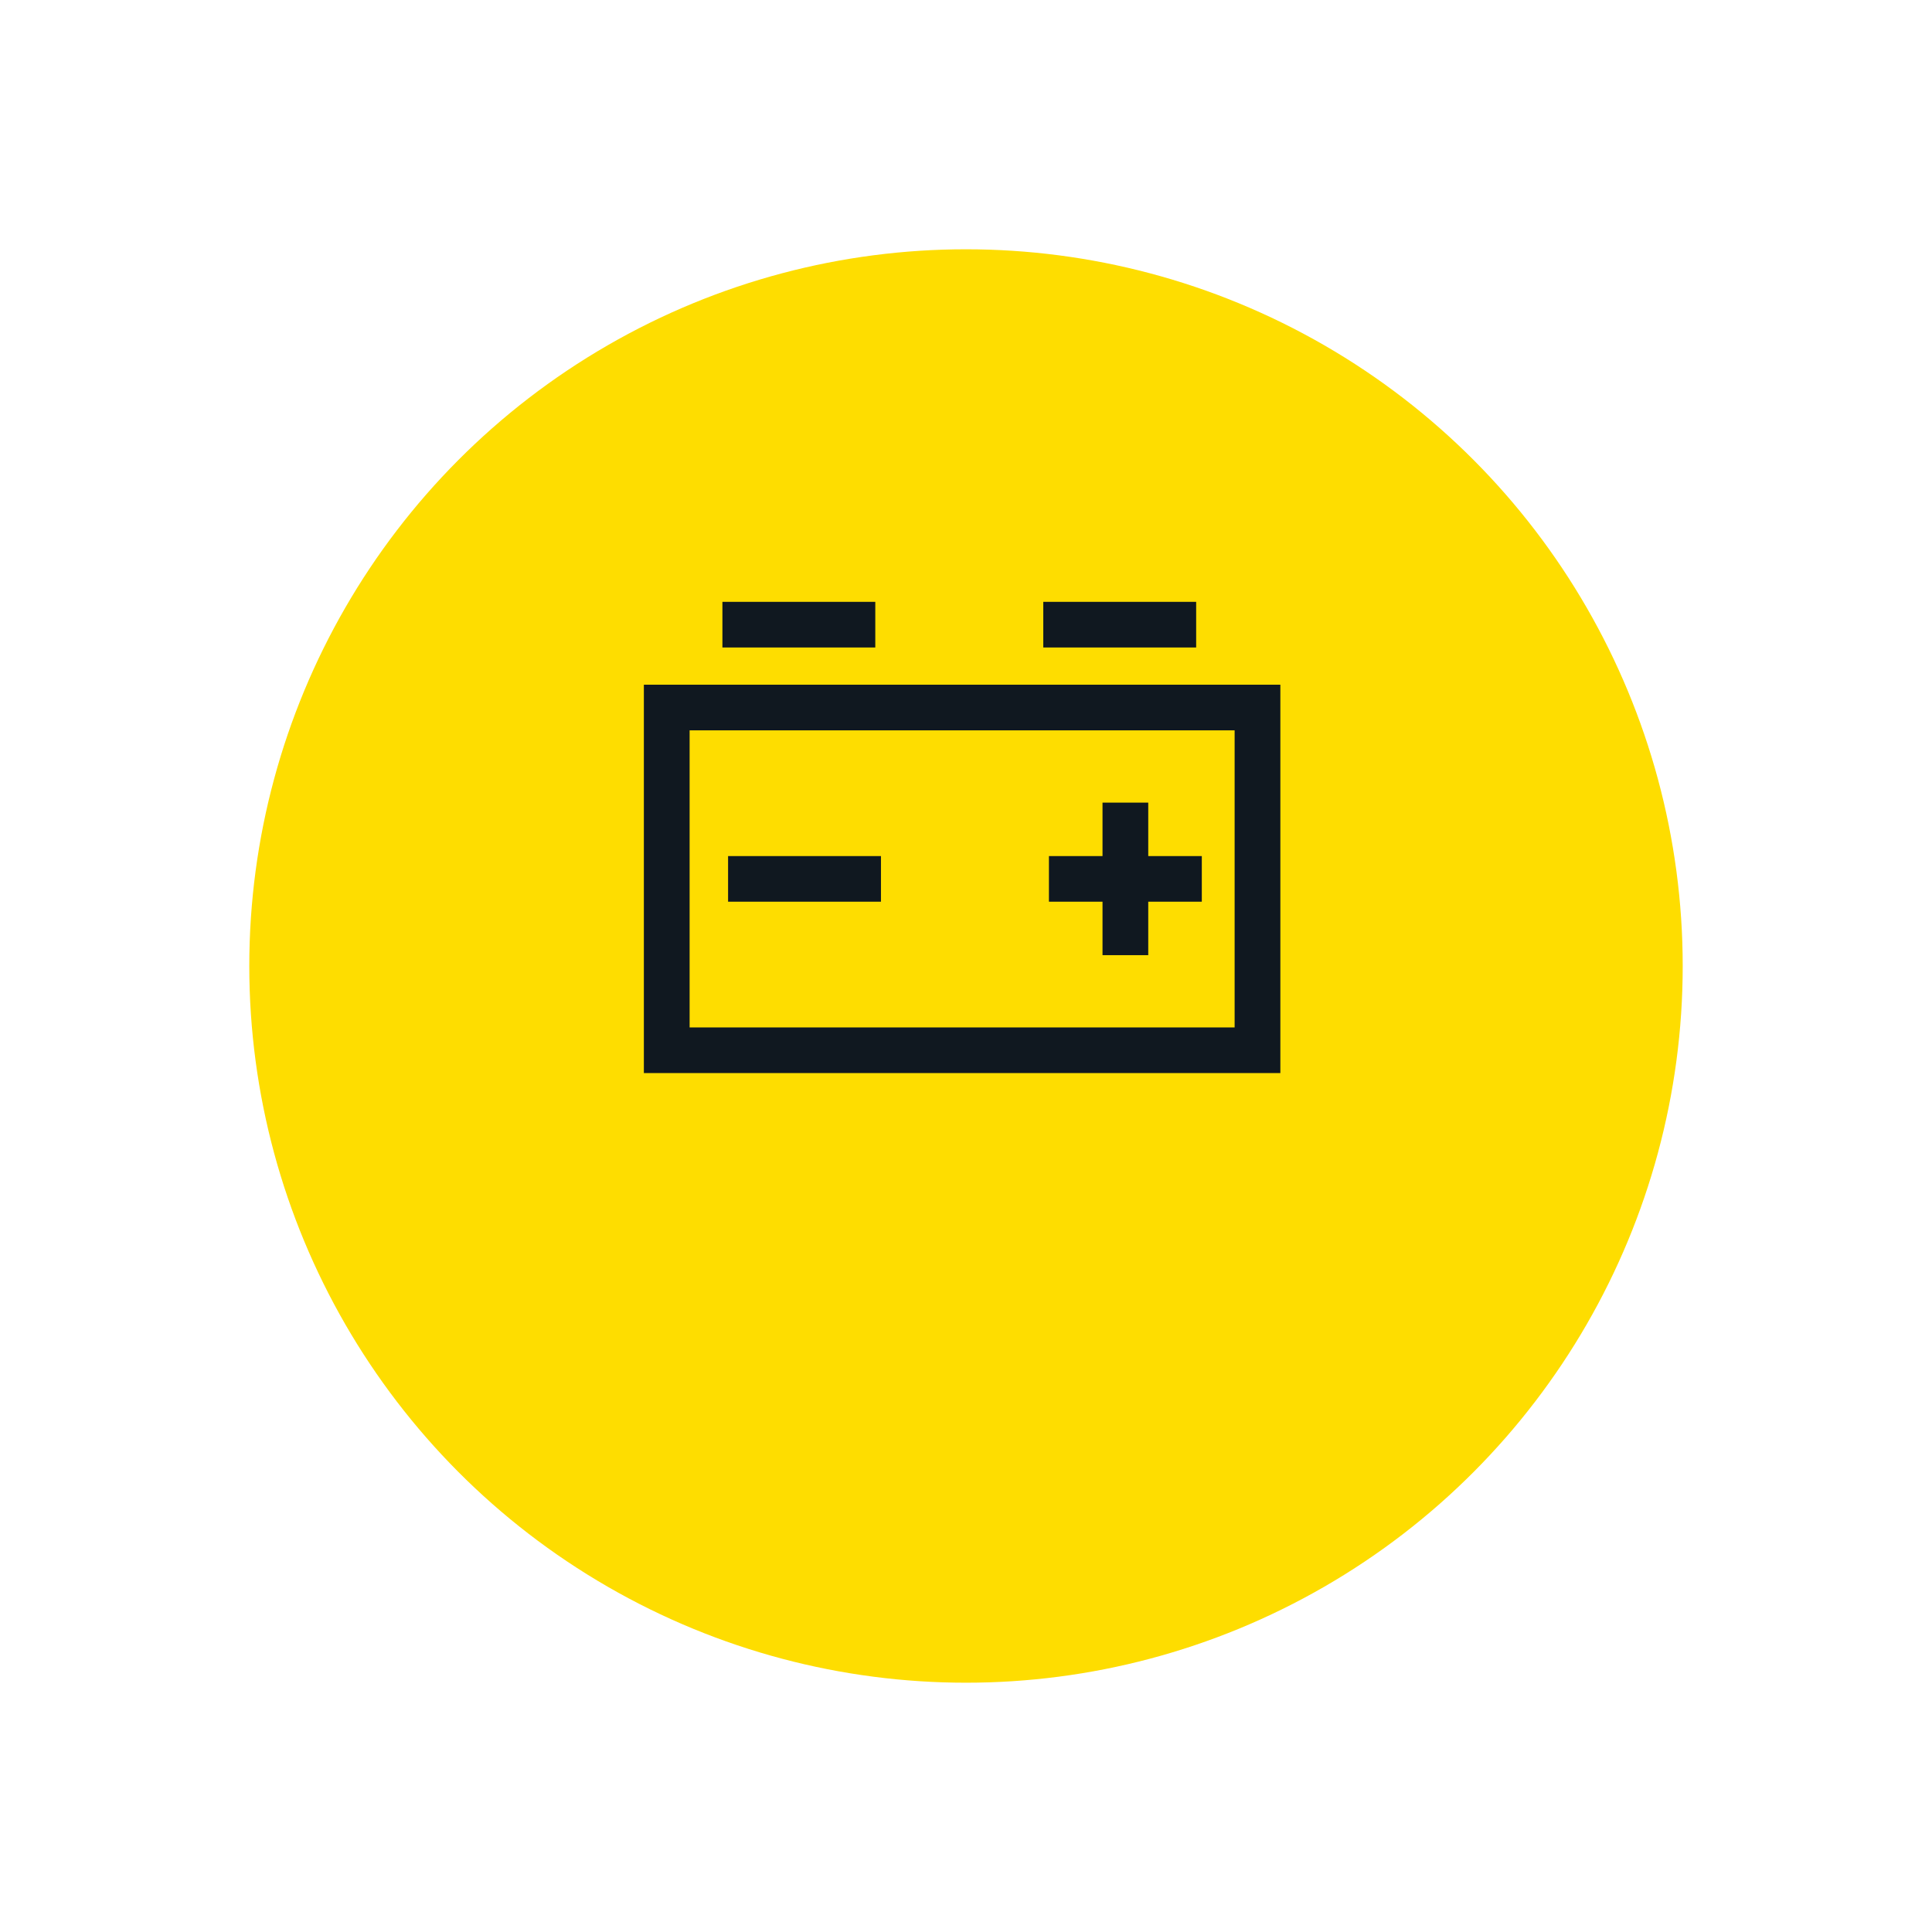 <?xml version="1.0" encoding="UTF-8"?>
<svg xmlns="http://www.w3.org/2000/svg" width="124" height="124" viewBox="0 0 124 124" fill="none">
  <g filter="url(#filter0_d_250_6072)">
    <circle cx="62" cy="54" r="46" fill="#FEDD00"></circle>
  </g>
  <path d="M56.178 41.557H46.366V38.628H56.178V41.557Z" fill="#101820"></path>
  <path d="M76.772 41.557H66.96V38.628H76.772V41.557Z" fill="#101820"></path>
  <path d="M44.261 65.943H79.241V46.875H44.261V65.943ZM82.176 68.872H41.325V43.946H82.176V68.872Z" fill="#101820"></path>
  <path d="M56.542 57.873H46.73V54.945H56.542V57.873Z" fill="#101820"></path>
  <path d="M77.135 57.873H67.323V54.945H77.135V57.873Z" fill="#101820"></path>
  <path d="M73.697 61.304H70.762V51.514H73.697V61.304Z" fill="#101820"></path>
  <defs>
    <filter id="filter0_d_250_6072" x="0" y="0" width="124" height="124" color-interpolation-filters="sRGB">
      <feFlood flood-opacity="0" result="BackgroundImageFix"></feFlood>
      <feColorMatrix in="SourceAlpha" type="matrix" values="0 0 0 0 0 0 0 0 0 0 0 0 0 0 0 0 0 0 127 0" result="hardAlpha"></feColorMatrix>
      <feOffset dy="8"></feOffset>
      <feGaussianBlur stdDeviation="8"></feGaussianBlur>
      <feComposite in2="hardAlpha" operator="out"></feComposite>
      <feColorMatrix type="matrix" values="0 0 0 0 0.694 0 0 0 0 0.702 0 0 0 0 0.702 0 0 0 0.4 0"></feColorMatrix>
      <feBlend mode="normal" in2="BackgroundImageFix" result="effect1_dropShadow_250_6072"></feBlend>
      <feBlend mode="normal" in="SourceGraphic" in2="effect1_dropShadow_250_6072" result="shape"></feBlend>
    </filter>
  </defs>
</svg>
